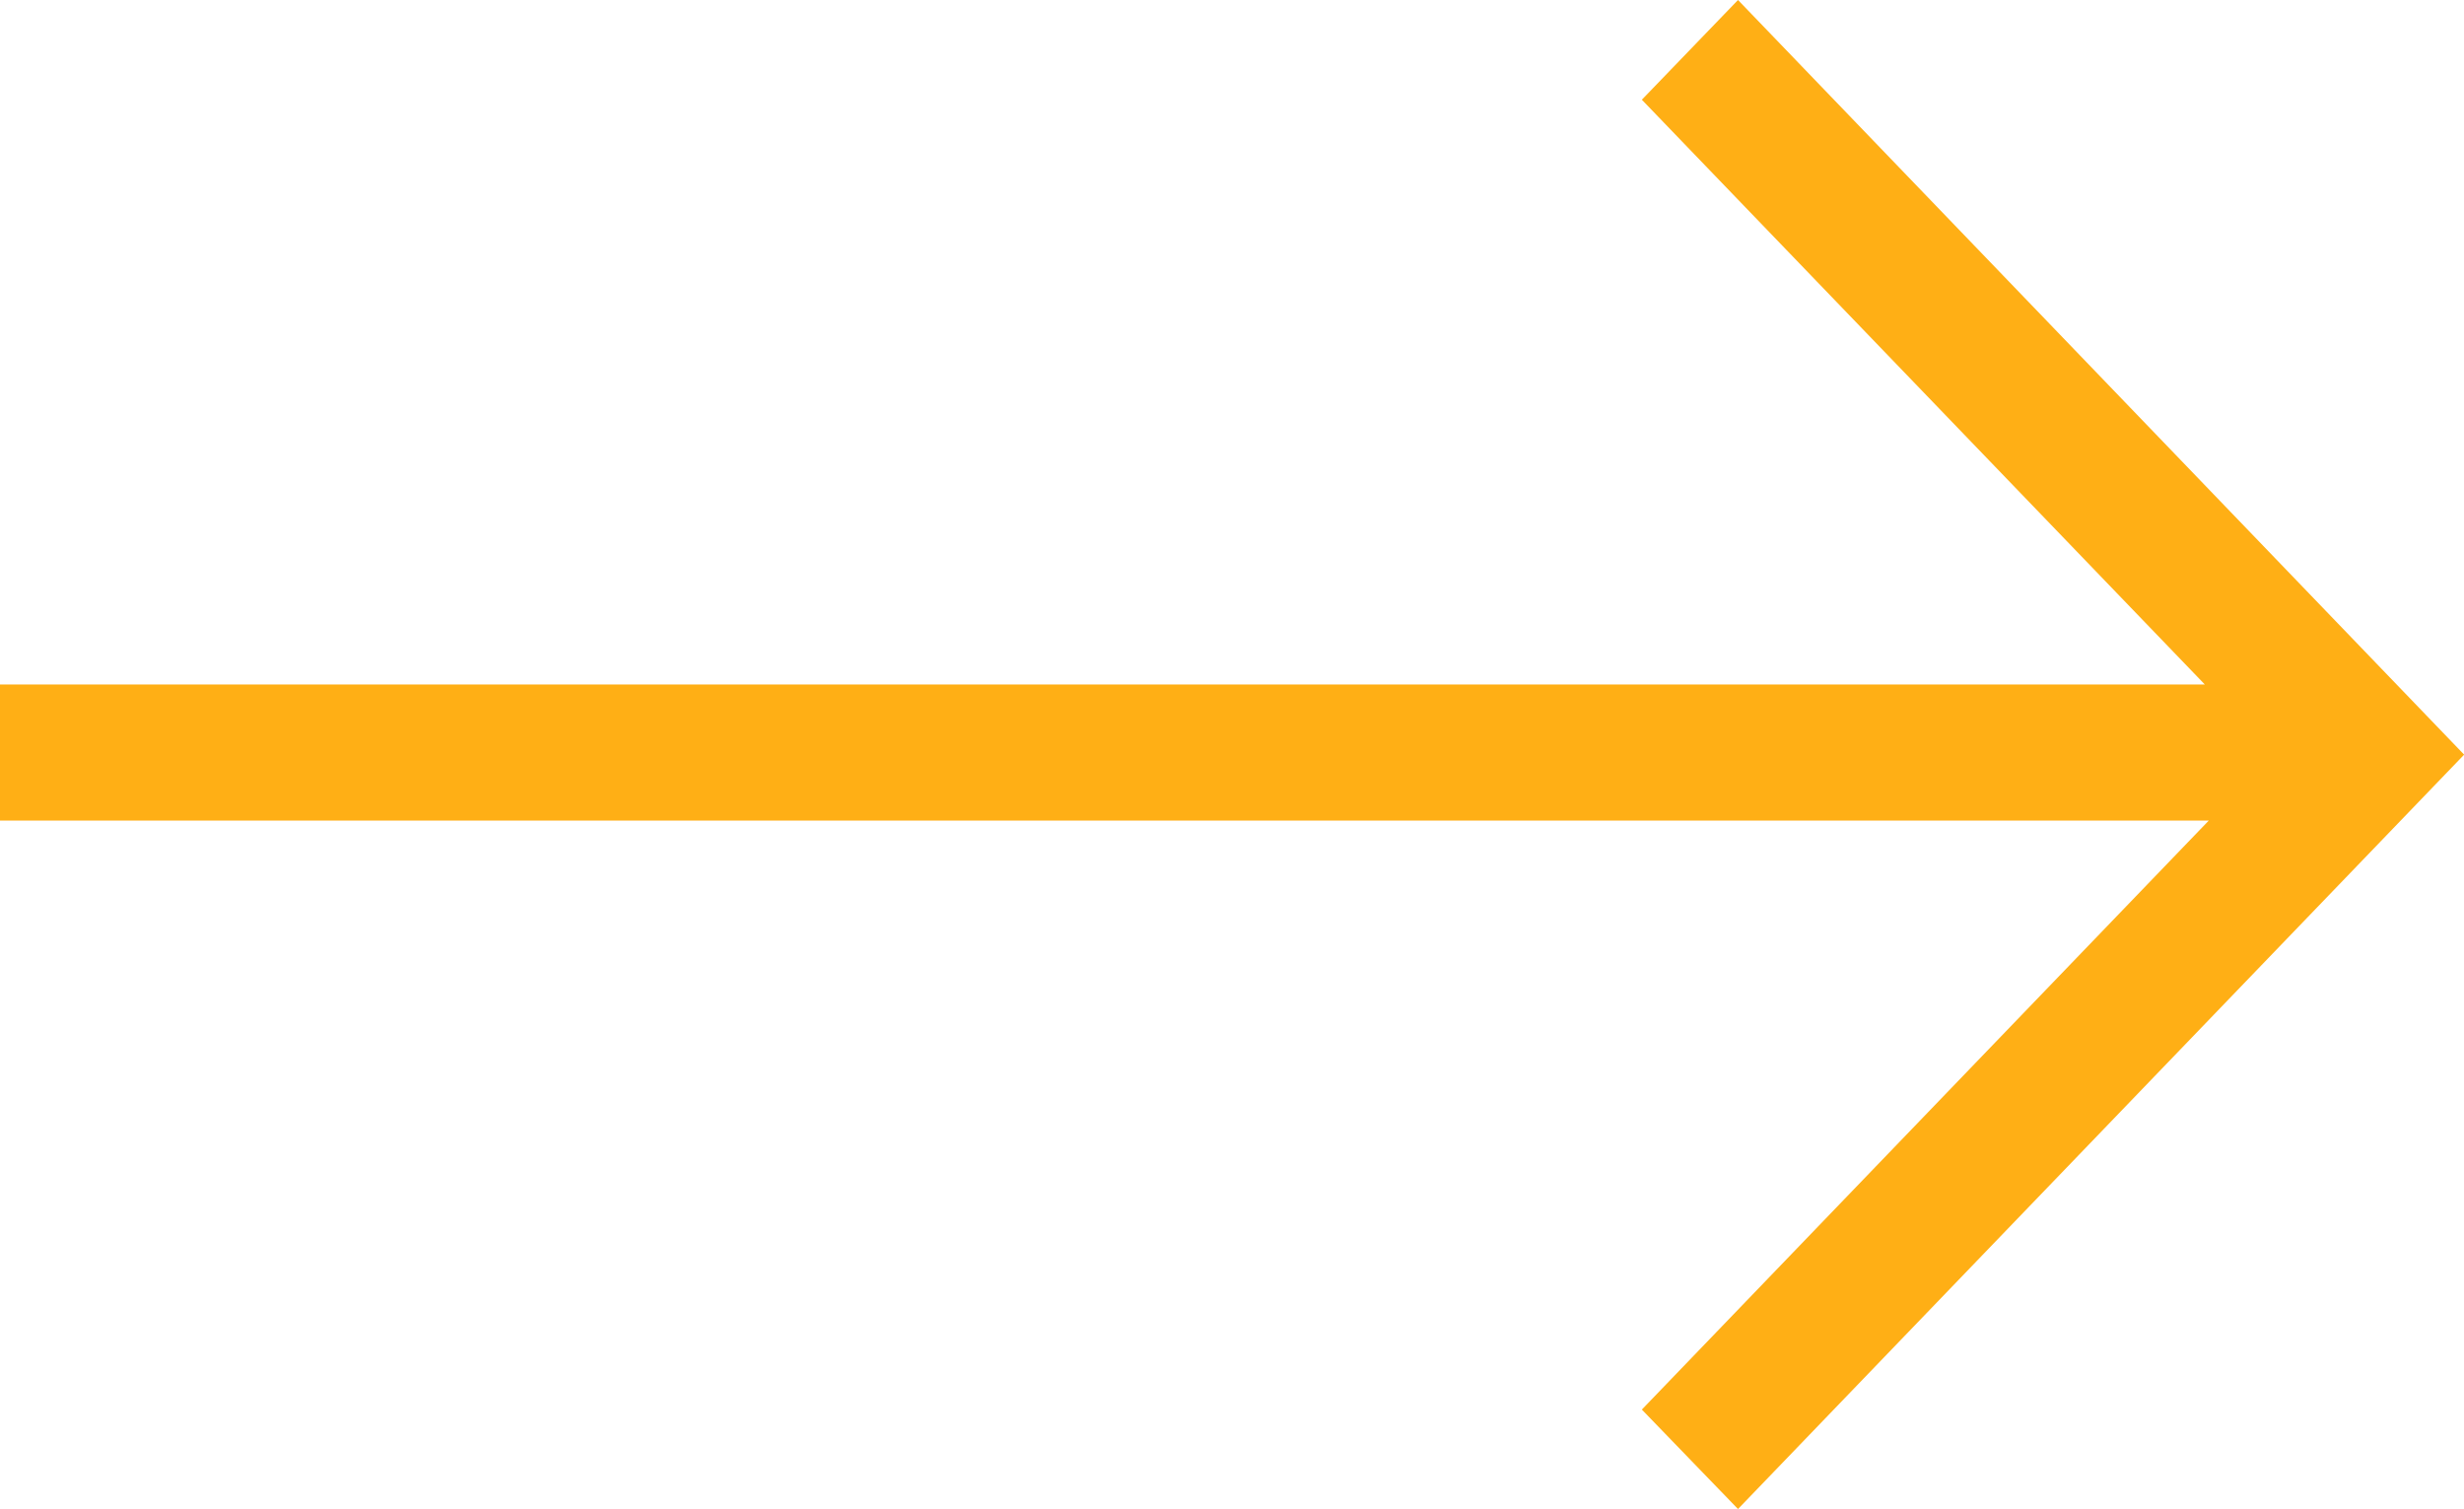 <?xml version="1.0" encoding="utf-8"?>
<!-- Generator: Adobe Illustrator 16.0.0, SVG Export Plug-In . SVG Version: 6.00 Build 0)  -->
<!DOCTYPE svg PUBLIC "-//W3C//DTD SVG 1.1//EN" "http://www.w3.org/Graphics/SVG/1.1/DTD/svg11.dtd">
<svg version="1.1" id="Layer_1" xmlns="http://www.w3.org/2000/svg" xmlns:xlink="http://www.w3.org/1999/xlink" x="0px" y="0px"
	 width="17.988px" height="11.016px" viewBox="0 0 17.988 11.016" enable-background="new 0 0 17.988 11.016" xml:space="preserve">
<g>
	<g>
		<polygon fill="#FFAF15" points="12.688,0 11.986,0.728 16.096,4.997 0,4.997 0,5.99 16.125,5.99 11.986,10.29 12.688,11.016 
			17.989,5.509 		"/>
	</g>
</g>
</svg>
